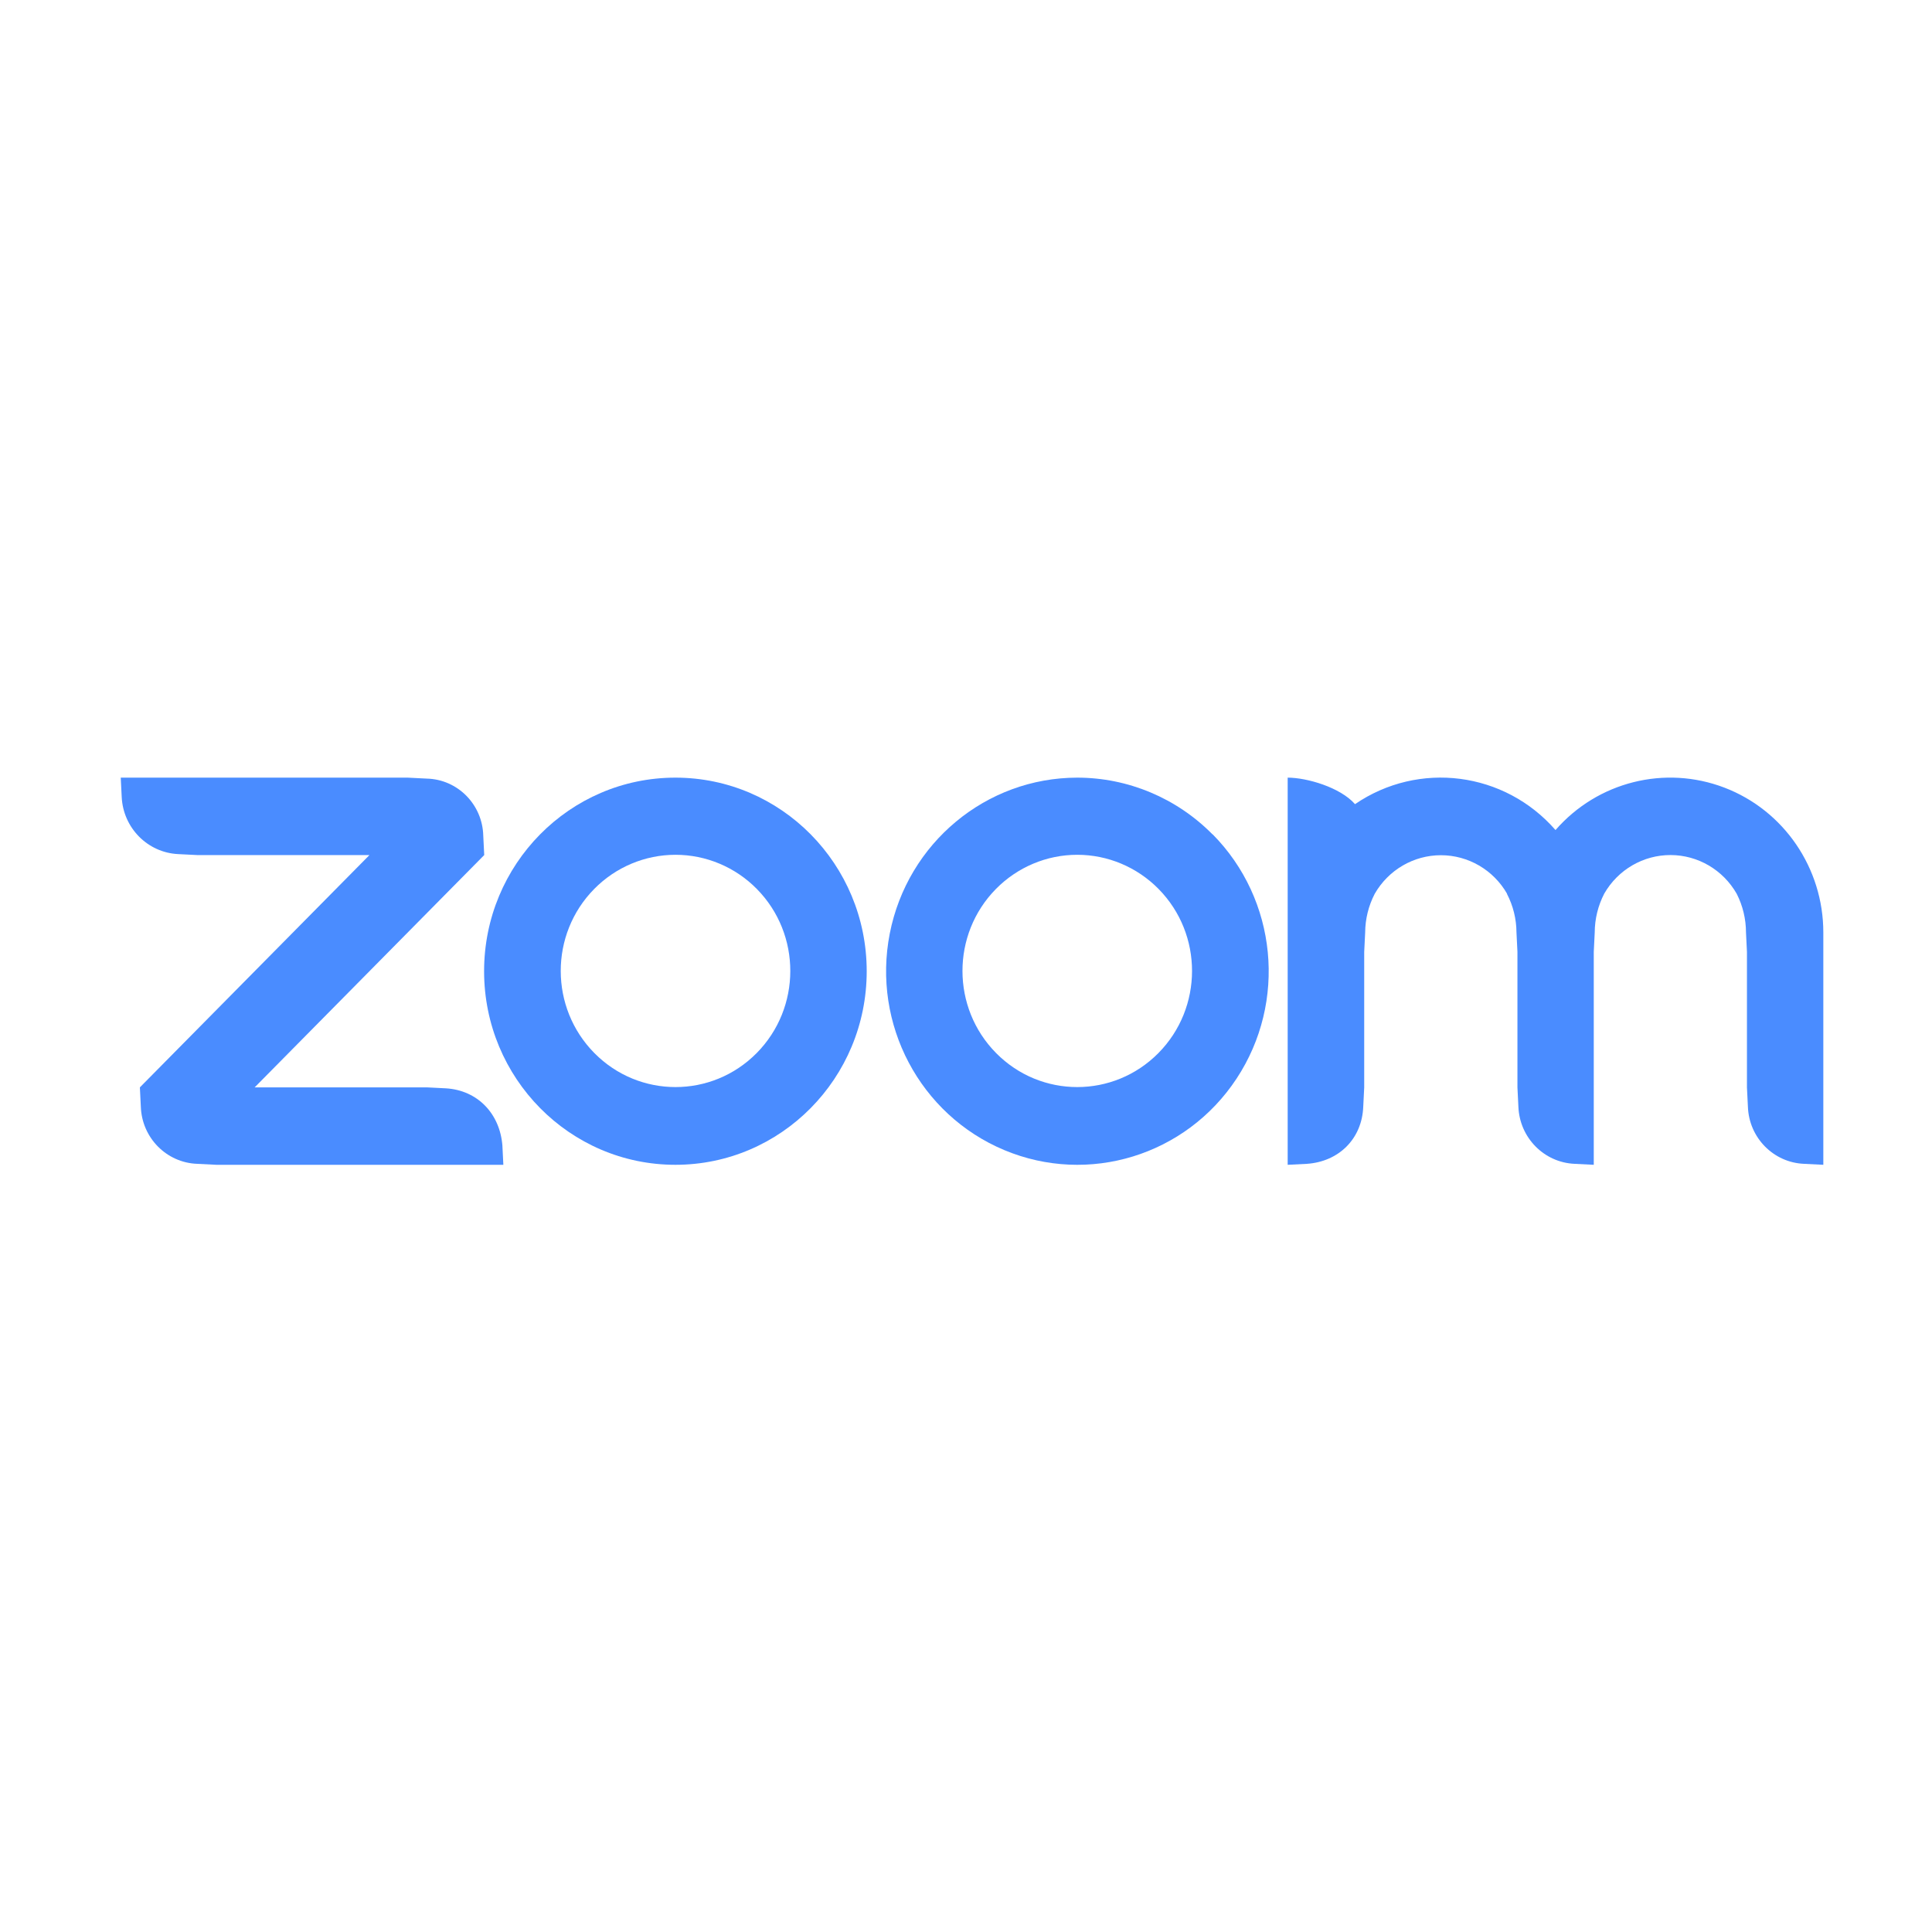 <?xml version="1.0" encoding="UTF-8"?>
<svg width="160px" height="160px" viewBox="0 0 160 160" version="1.1" xmlns="http://www.w3.org/2000/svg" xmlns:xlink="http://www.w3.org/1999/xlink">
    <!-- Generator: Sketch 58 (84663) - https://sketch.com -->
    <title>Customers/Zoom</title>
    <desc>Created with Sketch.</desc>
    <g id="Customers/Zoom" stroke="none" stroke-width="1" fill="none" fill-rule="evenodd">
        <path d="M55.944,64.401 C64.692,64.406 71.779,71.585 71.777,80.438 C71.774,89.29 64.682,96.464 55.934,96.464 C47.186,96.464 40.094,89.29 40.091,80.438 C40.088,71.585 47.176,64.406 55.924,64.401 L55.944,64.401 Z M55.944,70.79 C53.417,70.79 50.994,71.808 49.211,73.619 C45.507,77.378 45.515,83.462 49.227,87.214 C52.938,90.965 58.95,90.964 62.661,87.214 C66.372,83.463 66.38,77.378 62.677,73.619 C60.893,71.808 58.471,70.79 55.944,70.79 Z" id="Combined-Shape" fill="#4A8CFF"></path>
        <path d="M89.213,64.401 C93.415,64.402 97.444,66.091 100.414,69.098 L100.422,69.09 C105.769,74.495 106.599,82.969 102.404,89.331 C98.209,95.692 90.158,98.17 83.173,95.247 C76.188,92.325 72.216,84.818 73.686,77.316 C75.155,69.814 81.656,64.407 89.213,64.401 Z M89.213,70.79 C86.687,70.79 84.264,71.808 82.48,73.619 C78.777,77.378 78.785,83.462 82.496,87.214 C86.207,90.965 92.22,90.964 95.931,87.214 C99.642,83.463 99.65,77.378 95.947,73.619 C94.163,71.808 91.74,70.79 89.213,70.79 Z" id="Combined-Shape" fill="#4A8CFF"></path>
        <path d="M17.921,96.464 L41.685,96.464 L41.606,94.861 C41.392,92.216 39.547,90.292 36.933,90.131 L35.348,90.051 L21.09,90.051 L40.101,70.813 L40.022,69.21 C39.959,66.625 37.903,64.544 35.348,64.481 L33.764,64.401 L10,64.401 L10.079,66.004 C10.201,68.563 12.224,70.61 14.753,70.733 L16.337,70.813 L30.596,70.813 L11.584,90.051 L11.663,91.654 C11.751,94.229 13.793,96.295 16.337,96.384 L17.921,96.464 Z" id="Path" fill="#4A8CFF"></path>
        <path d="M124.796,74.02 C125.312,75.008 125.584,76.108 125.588,77.226 L125.668,78.829 L125.668,90.051 L125.747,91.654 C125.846,94.218 127.872,96.275 130.404,96.384 L131.989,96.464 L131.989,78.829 L132.068,77.226 C132.072,76.102 132.343,74.995 132.86,74 C133.997,72.022 136.089,70.807 138.349,70.811 C140.61,70.815 142.698,72.038 143.827,74.02 C144.331,75.012 144.594,76.111 144.596,77.226 L144.675,78.829 L144.675,90.051 L144.754,91.654 C144.844,94.223 146.877,96.287 149.416,96.384 L151,96.464 L151,77.226 C151.001,71.892 147.738,67.114 142.808,65.228 C137.877,63.342 132.307,64.741 128.82,68.741 C124.606,63.904 117.497,62.986 112.217,66.597 C110.997,65.202 108.225,64.401 106.64,64.401 L106.64,96.464 L108.225,96.384 C110.87,96.207 112.795,94.316 112.898,91.654 L112.978,90.051 L112.978,78.829 L113.057,77.226 C113.064,76.109 113.335,75.009 113.849,74.02 C114.983,72.042 117.071,70.825 119.33,70.825 C121.59,70.825 123.678,72.042 124.812,74.02 L124.796,74.02 Z" id="Path" fill="#4A8CFF"></path>
    </g>
</svg>